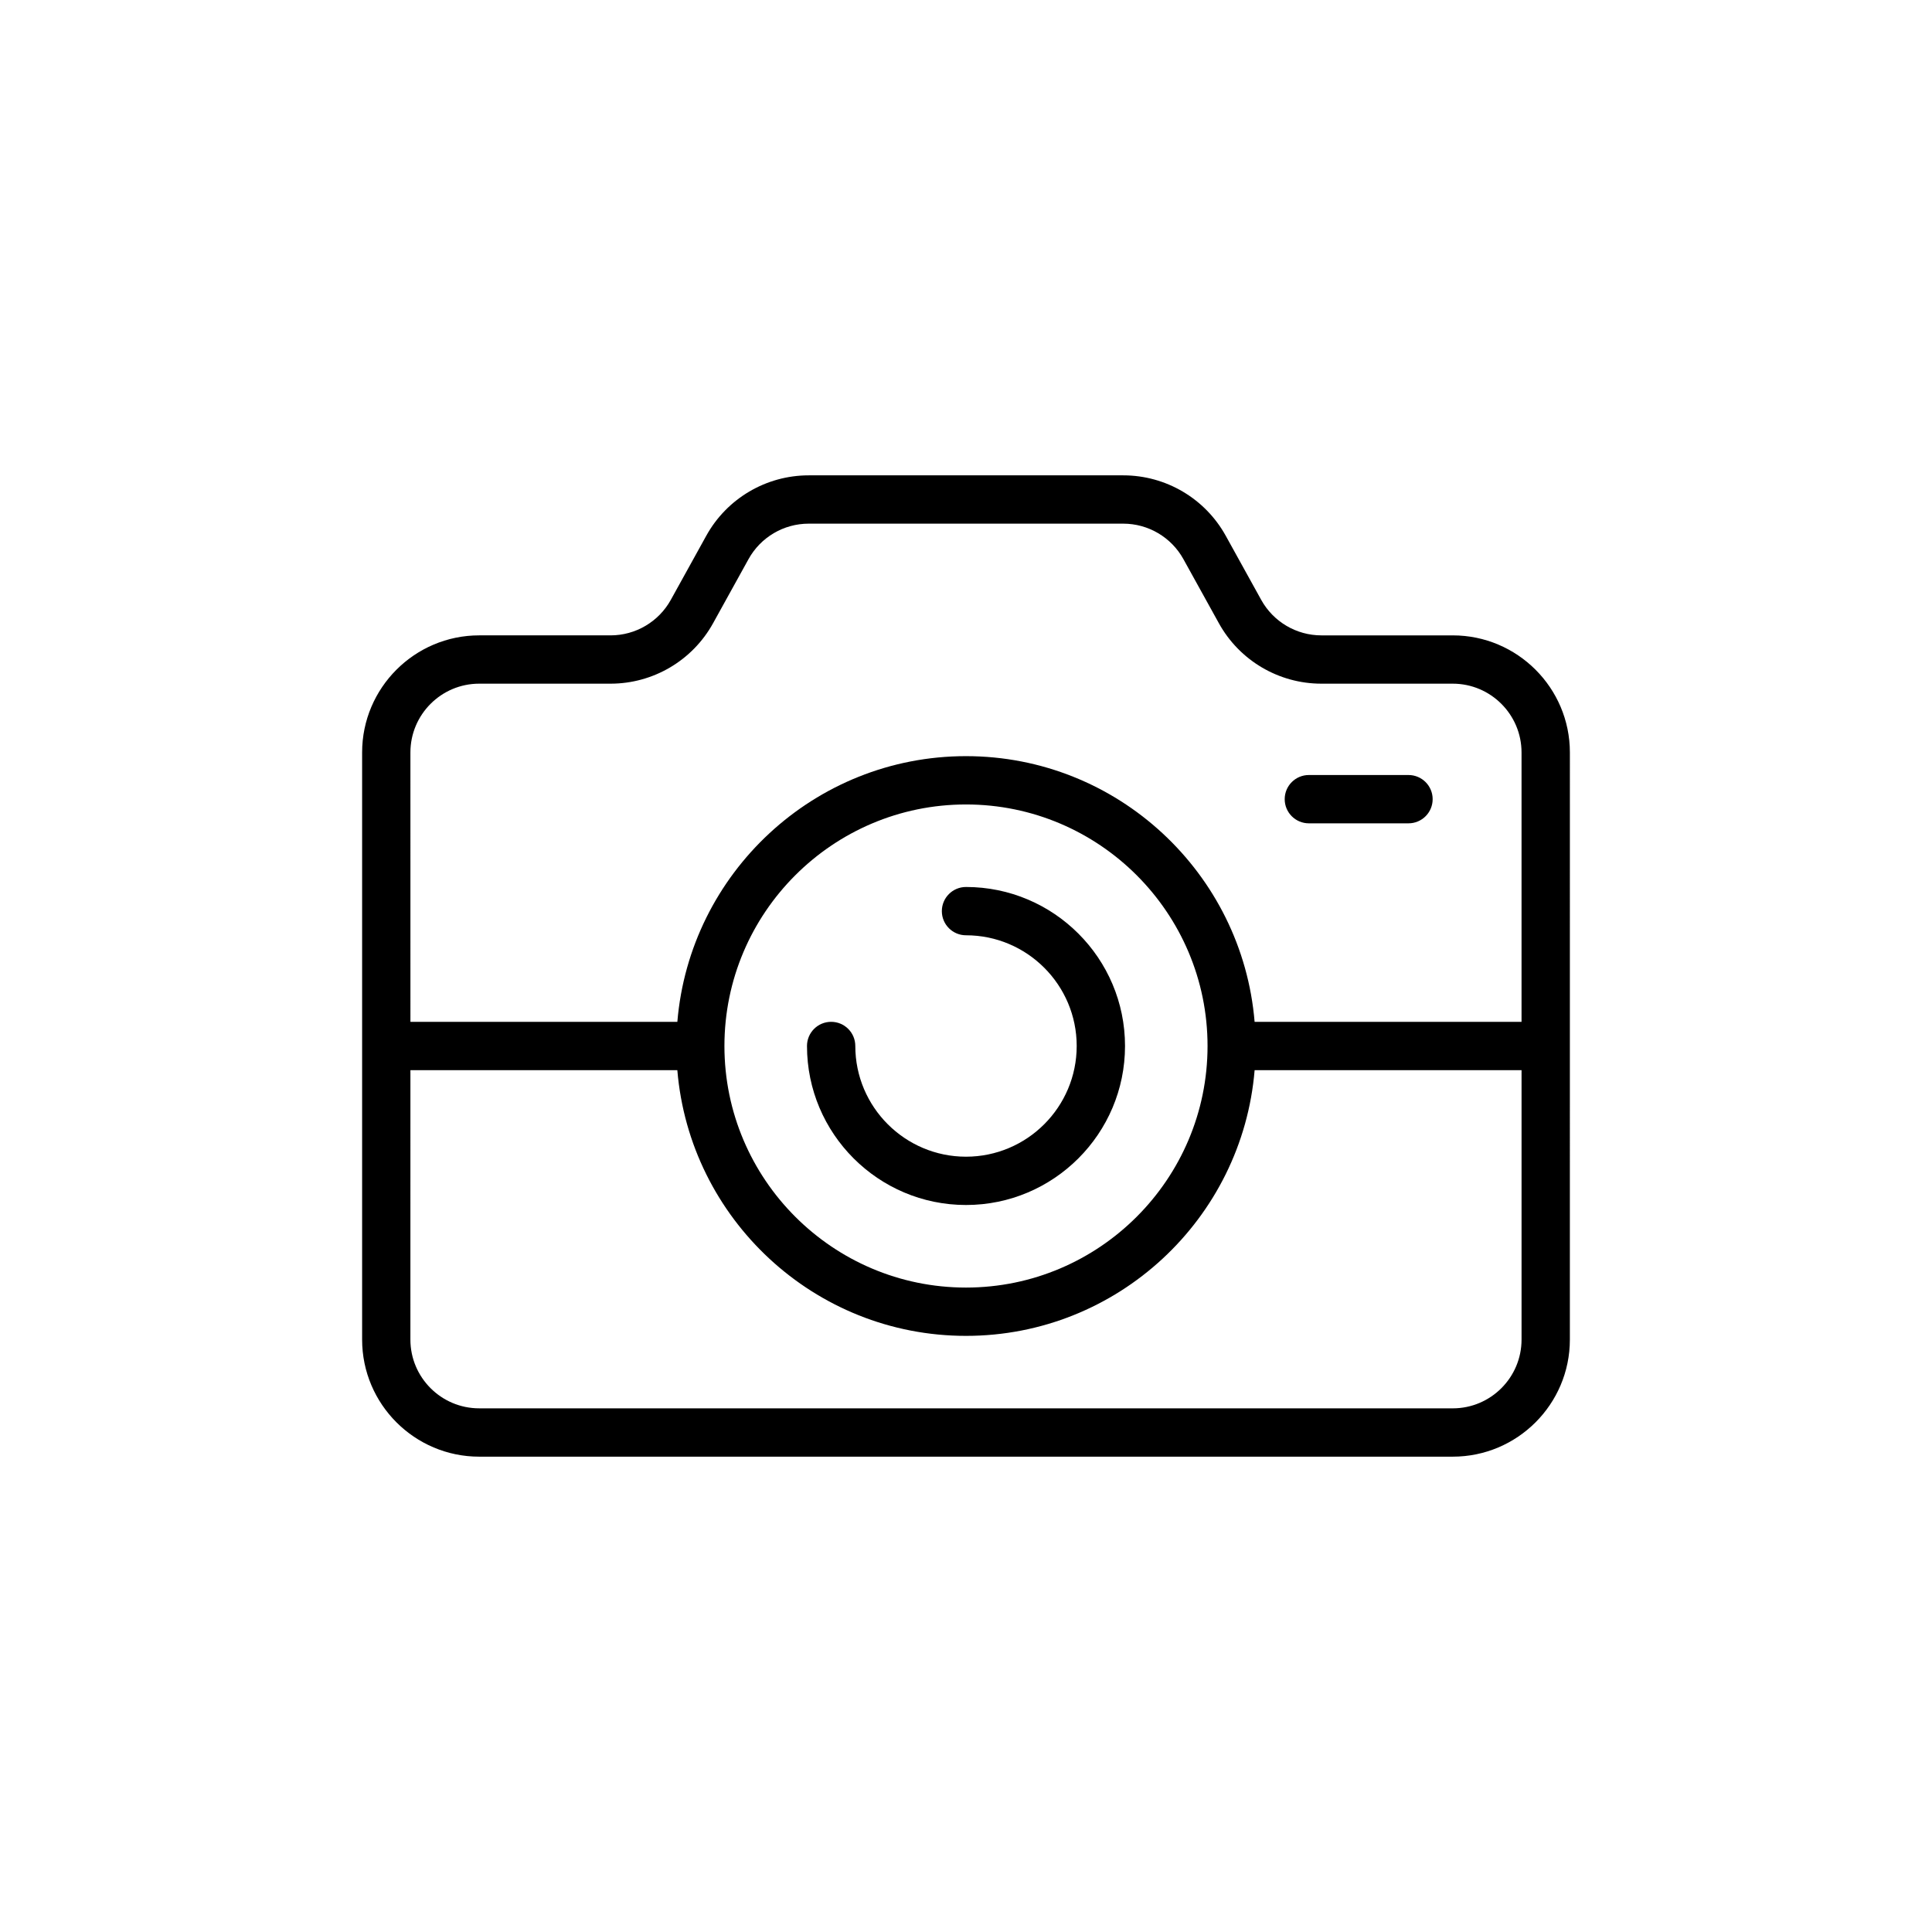 <?xml version="1.0" encoding="UTF-8"?>
<!-- Uploaded to: ICON Repo, www.iconrepo.com, Generator: ICON Repo Mixer Tools -->
<svg fill="#000000" width="800px" height="800px" version="1.1" viewBox="144 144 512 512" xmlns="http://www.w3.org/2000/svg">
 <g>
  <path d="m490.86 362.19h26.406c3.535 0 6.402-2.863 6.402-6.402 0-3.539-2.867-6.402-6.402-6.402h-26.406c-3.535 0-6.402 2.863-6.402 6.402 0 3.539 2.867 6.402 6.402 6.402z"/>
  <path d="m270.99 530.03h258.01c17.109 0 31.031-13.914 31.031-31.027l0.004-155.59c0-17.109-13.922-31.031-31.031-31.031h-34.816c-6.633 0-12.742-3.606-15.953-9.406l-9.395-16.98c-5.461-9.883-15.867-16.023-27.156-16.023h-83.363c-11.297 0-21.703 6.141-27.156 16.016l-9.395 16.984c-3.211 5.801-9.328 9.406-15.961 9.406h-34.816c-17.109 0-31.027 13.922-31.027 31.031v155.59c0 17.117 13.918 31.031 31.027 31.031zm-18.227-186.62c0-10.051 8.176-18.23 18.227-18.23h34.816c11.289 0 21.695-6.133 27.16-16.008l9.398-16.992c3.203-5.801 9.316-9.406 15.949-9.406h83.359c6.629 0 12.742 3.606 15.949 9.414l9.398 16.984c5.465 9.875 15.867 16.008 27.156 16.008h34.816c10.051 0 18.23 8.176 18.23 18.23v71.391h-70.738c-3.269-39.367-36.293-70.414-76.488-70.414s-73.223 31.047-76.492 70.414h-70.738zm211.25 77.793c0 35.297-28.715 64.016-64.016 64.016-35.297 0-64.016-28.719-64.016-64.016s28.715-64.012 64.016-64.012c35.301-0.004 64.016 28.715 64.016 64.012zm-211.25 6.402h70.738c3.273 39.367 36.301 70.414 76.496 70.414s73.223-31.047 76.492-70.414h70.738v71.398c0 10.047-8.176 18.223-18.23 18.223l-258.01-0.004c-10.051 0-18.227-8.176-18.227-18.223z"/>
  <path d="m400 379.06c-3.535 0-6.402 2.863-6.402 6.402 0 3.539 2.867 6.398 6.402 6.398 16.176 0 29.336 13.16 29.336 29.336 0 16.18-13.16 29.34-29.336 29.34s-29.336-13.16-29.336-29.34c0-3.539-2.867-6.402-6.402-6.402-3.535 0-6.402 2.863-6.402 6.402 0 23.238 18.902 42.141 42.141 42.141 23.234 0 42.141-18.902 42.141-42.141 0-23.234-18.906-42.137-42.141-42.137z"/>
 </g>
</svg>